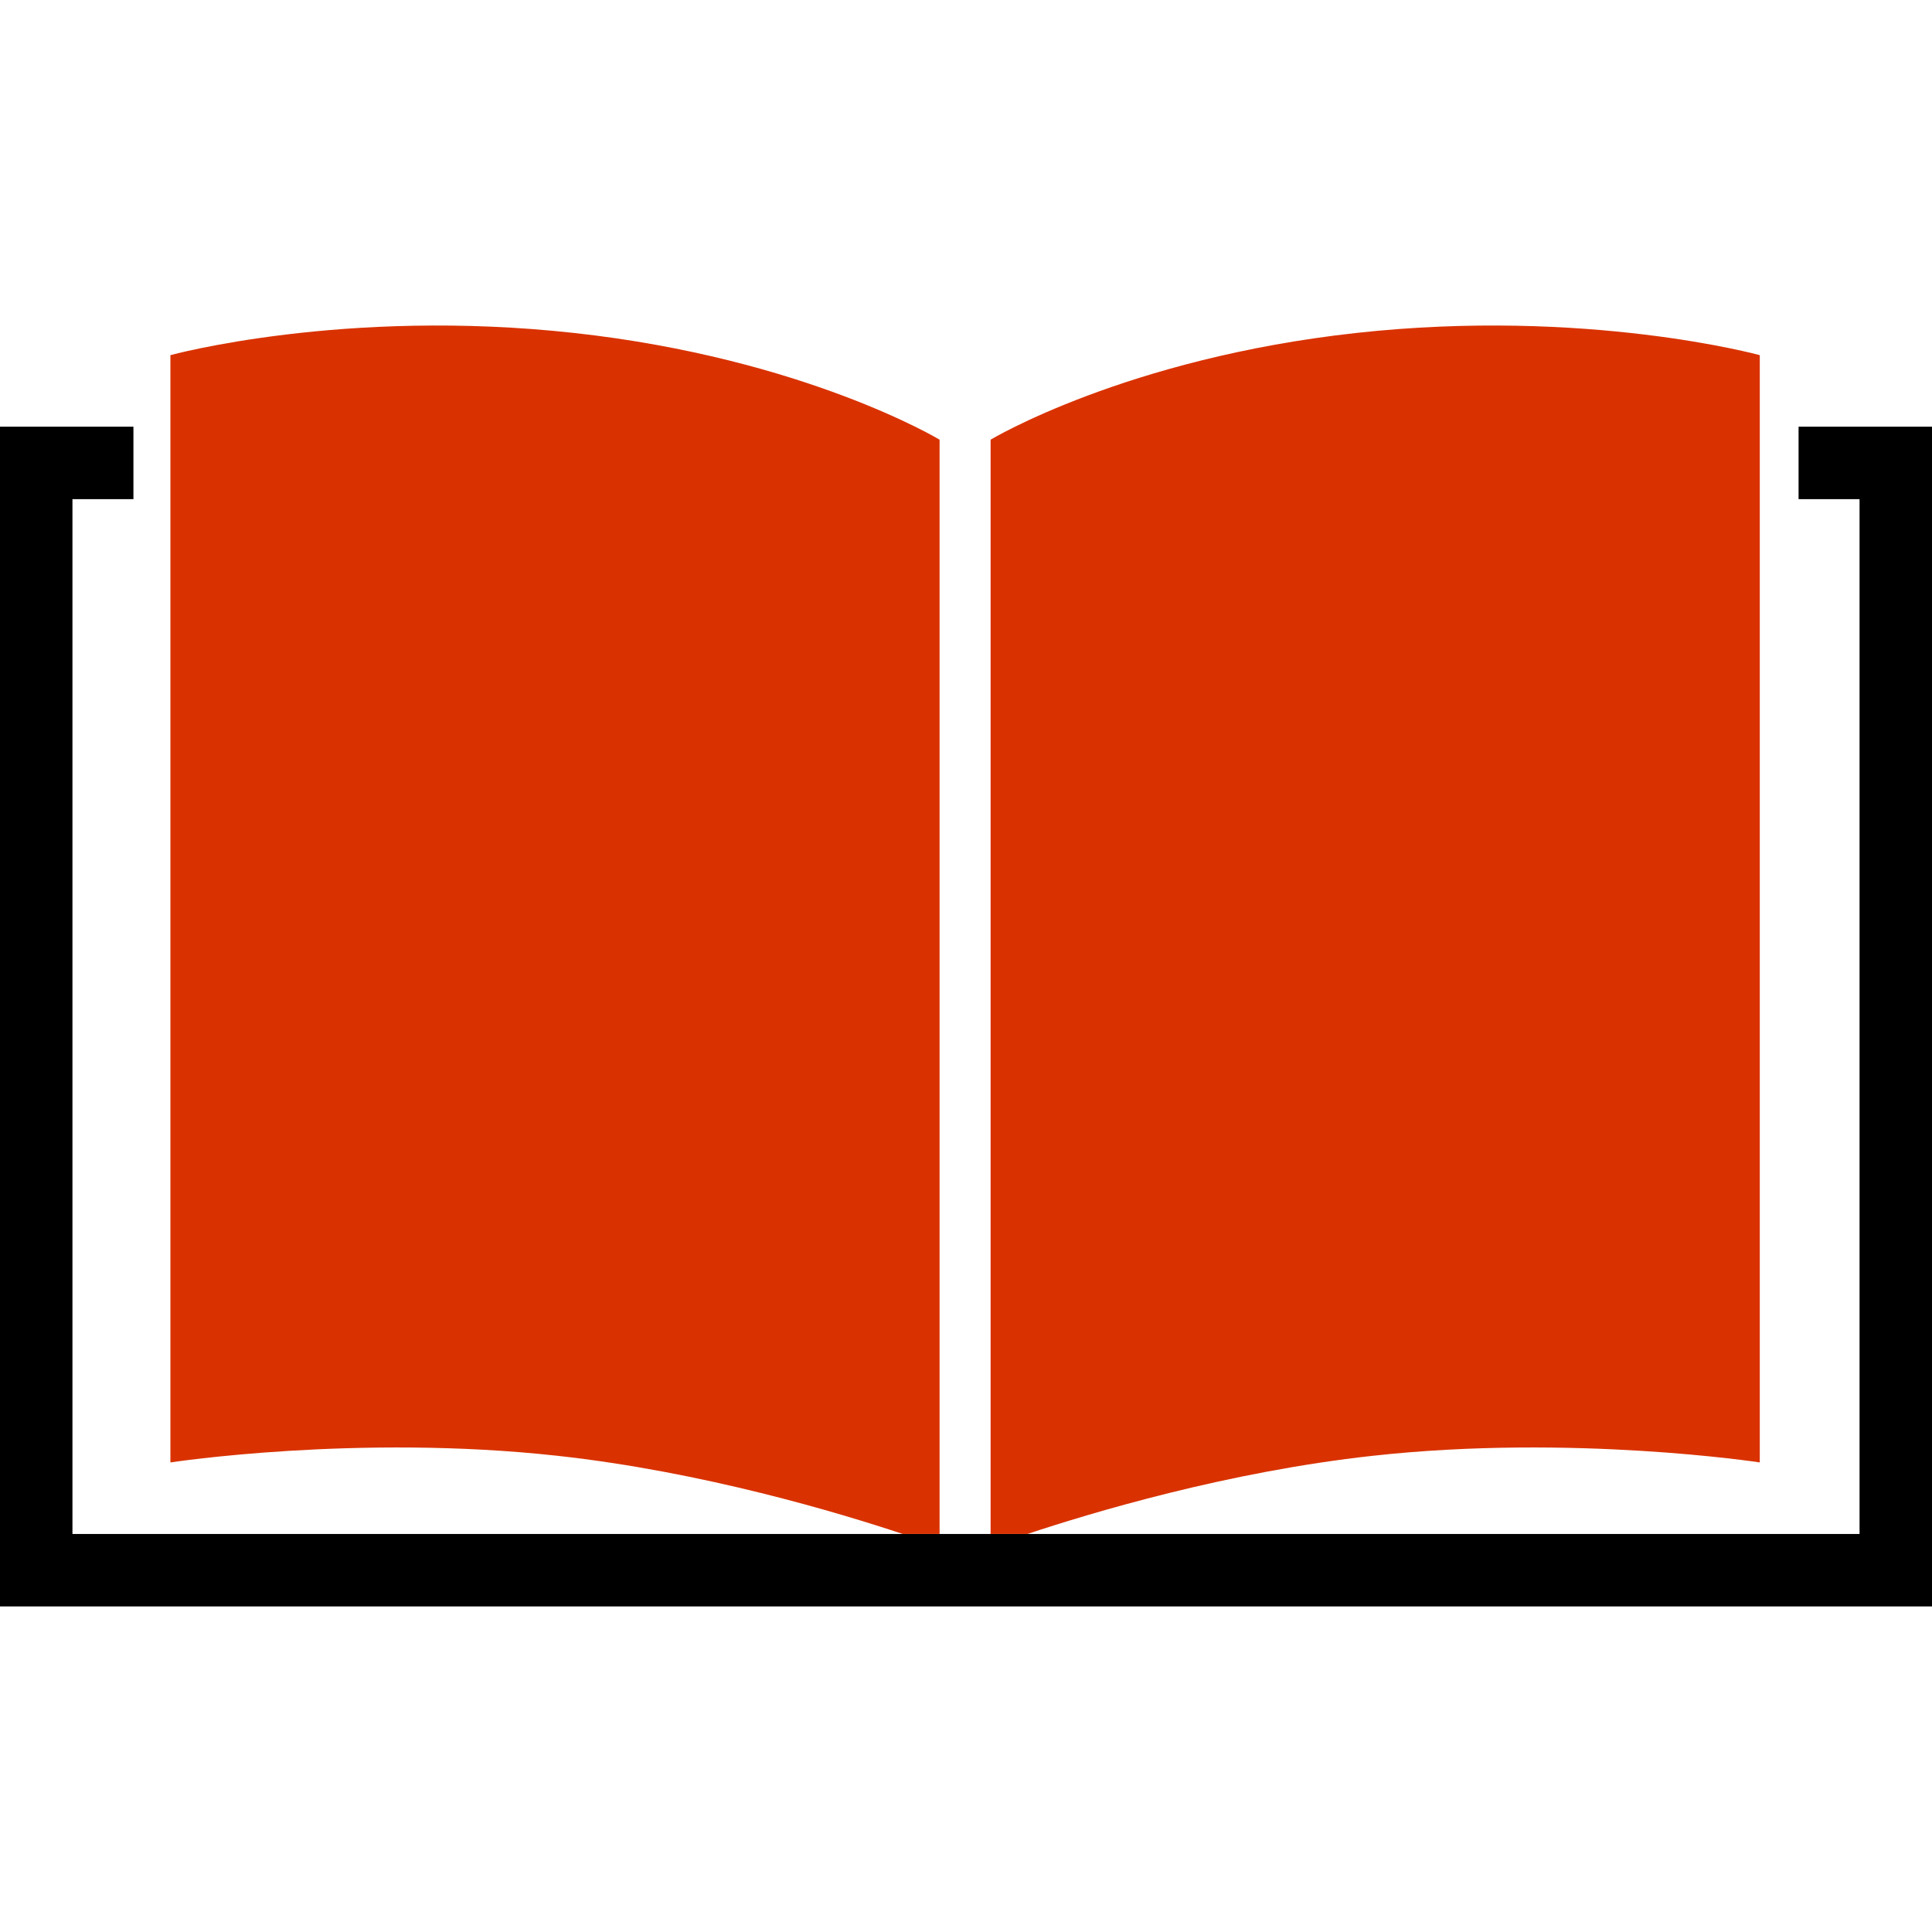 <?xml version="1.0" encoding="UTF-8"?> <svg xmlns="http://www.w3.org/2000/svg" xmlns:xlink="http://www.w3.org/1999/xlink" version="1.1" id="Layer_1" x="0px" y="0px" viewBox="0 0 128 128" style="enable-background:new 0 0 128 128;" xml:space="preserve"> <g id="_x31_3"> <polygon points="128,28.27 128,106.43 0,106.43 0,28.27 8.84,28.27 8.84,33.07 4.8,33.07 4.8,101.63 123.2,101.63 123.2,33.07 119.16,33.07 119.16,28.27 "></polygon> <path style="fill:#D93200;" d="M89.85,22.06c-15.27,1.68-24.22,7.07-24.22,7.07v72.5h2.44c4.18-1.39,13.22-4.12,22.88-5.18 c13.24-1.46,25.64,0.44,25.64,0.44V23.53C116.59,23.53,105.11,20.38,89.85,22.06z M38.04,22.06c-15.27-1.68-26.75,1.47-26.75,1.47 v73.36c0,0,12.4-1.9,25.64-0.44c9.66,1.06,18.7,3.79,22.88,5.18h2.44v-72.5C62.25,29.13,53.31,23.74,38.04,22.06z"></path> </g> <g id="Layer_1_1_"> </g> </svg> 